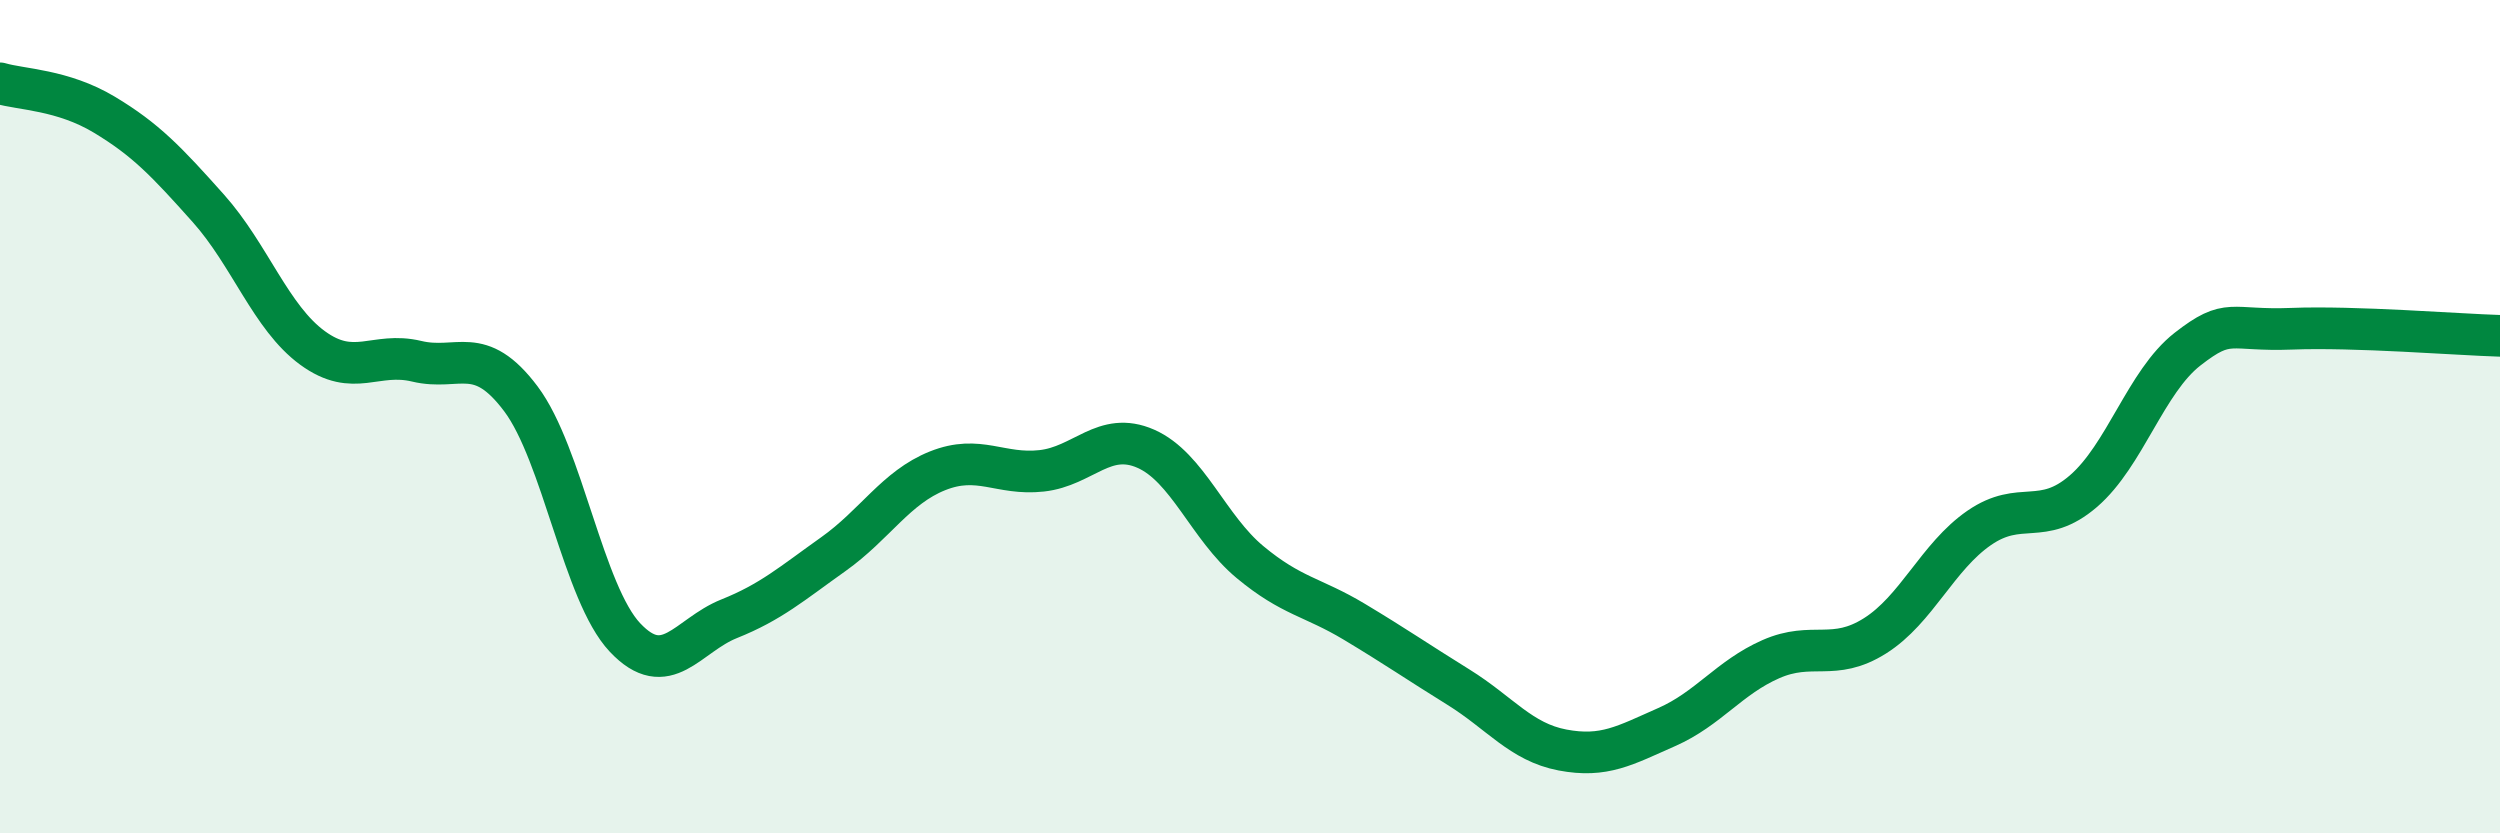 
    <svg width="60" height="20" viewBox="0 0 60 20" xmlns="http://www.w3.org/2000/svg">
      <path
        d="M 0,2 C 0.5,2.15 1.5,2.15 2.5,2.75 C 3.5,3.35 4,3.88 5,5 C 6,6.12 6.5,7.62 7.5,8.35 C 8.5,9.08 9,8.43 10,8.67 C 11,8.91 11.5,8.24 12.5,9.57 C 13.5,10.9 14,14.24 15,15.3 C 16,16.36 16.5,15.25 17.5,14.85 C 18.5,14.45 19,14.01 20,13.3 C 21,12.59 21.5,11.7 22.5,11.3 C 23.5,10.9 24,11.41 25,11.3 C 26,11.19 26.5,10.33 27.5,10.77 C 28.5,11.21 29,12.66 30,13.49 C 31,14.32 31.5,14.32 32.5,14.92 C 33.5,15.52 34,15.87 35,16.49 C 36,17.11 36.5,17.81 37.5,18 C 38.5,18.19 39,17.89 40,17.45 C 41,17.01 41.5,16.26 42.5,15.82 C 43.5,15.38 44,15.89 45,15.26 C 46,14.63 46.5,13.36 47.5,12.67 C 48.5,11.98 49,12.65 50,11.79 C 51,10.93 51.5,9.16 52.5,8.38 C 53.5,7.6 53.5,7.95 55,7.89 C 56.5,7.83 59,8.03 60,8.06L60 20L0 20Z"
        fill="#008740"
        opacity="0.1"
        stroke-linecap="round"
        stroke-linejoin="round"
      />
      <path
        d="M 0,2 C 0.5,2.15 1.5,2.15 2.5,2.75 C 3.5,3.35 4,3.88 5,5 C 6,6.12 6.5,7.62 7.5,8.35 C 8.5,9.08 9,8.43 10,8.67 C 11,8.91 11.5,8.24 12.5,9.57 C 13.5,10.9 14,14.24 15,15.3 C 16,16.36 16.5,15.25 17.5,14.85 C 18.5,14.45 19,14.01 20,13.3 C 21,12.59 21.5,11.7 22.5,11.3 C 23.5,10.9 24,11.41 25,11.3 C 26,11.19 26.5,10.33 27.5,10.77 C 28.5,11.21 29,12.66 30,13.49 C 31,14.32 31.5,14.32 32.5,14.92 C 33.5,15.52 34,15.87 35,16.49 C 36,17.11 36.5,17.81 37.5,18 C 38.5,18.19 39,17.89 40,17.45 C 41,17.01 41.5,16.26 42.5,15.82 C 43.5,15.38 44,15.89 45,15.26 C 46,14.63 46.5,13.36 47.5,12.67 C 48.5,11.98 49,12.65 50,11.79 C 51,10.93 51.5,9.16 52.5,8.38 C 53.5,7.6 53.5,7.95 55,7.89 C 56.5,7.83 59,8.03 60,8.06"
        stroke="#008740"
        stroke-width="1"
        fill="none"
        stroke-linecap="round"
        stroke-linejoin="round"
      />
    </svg>
  
